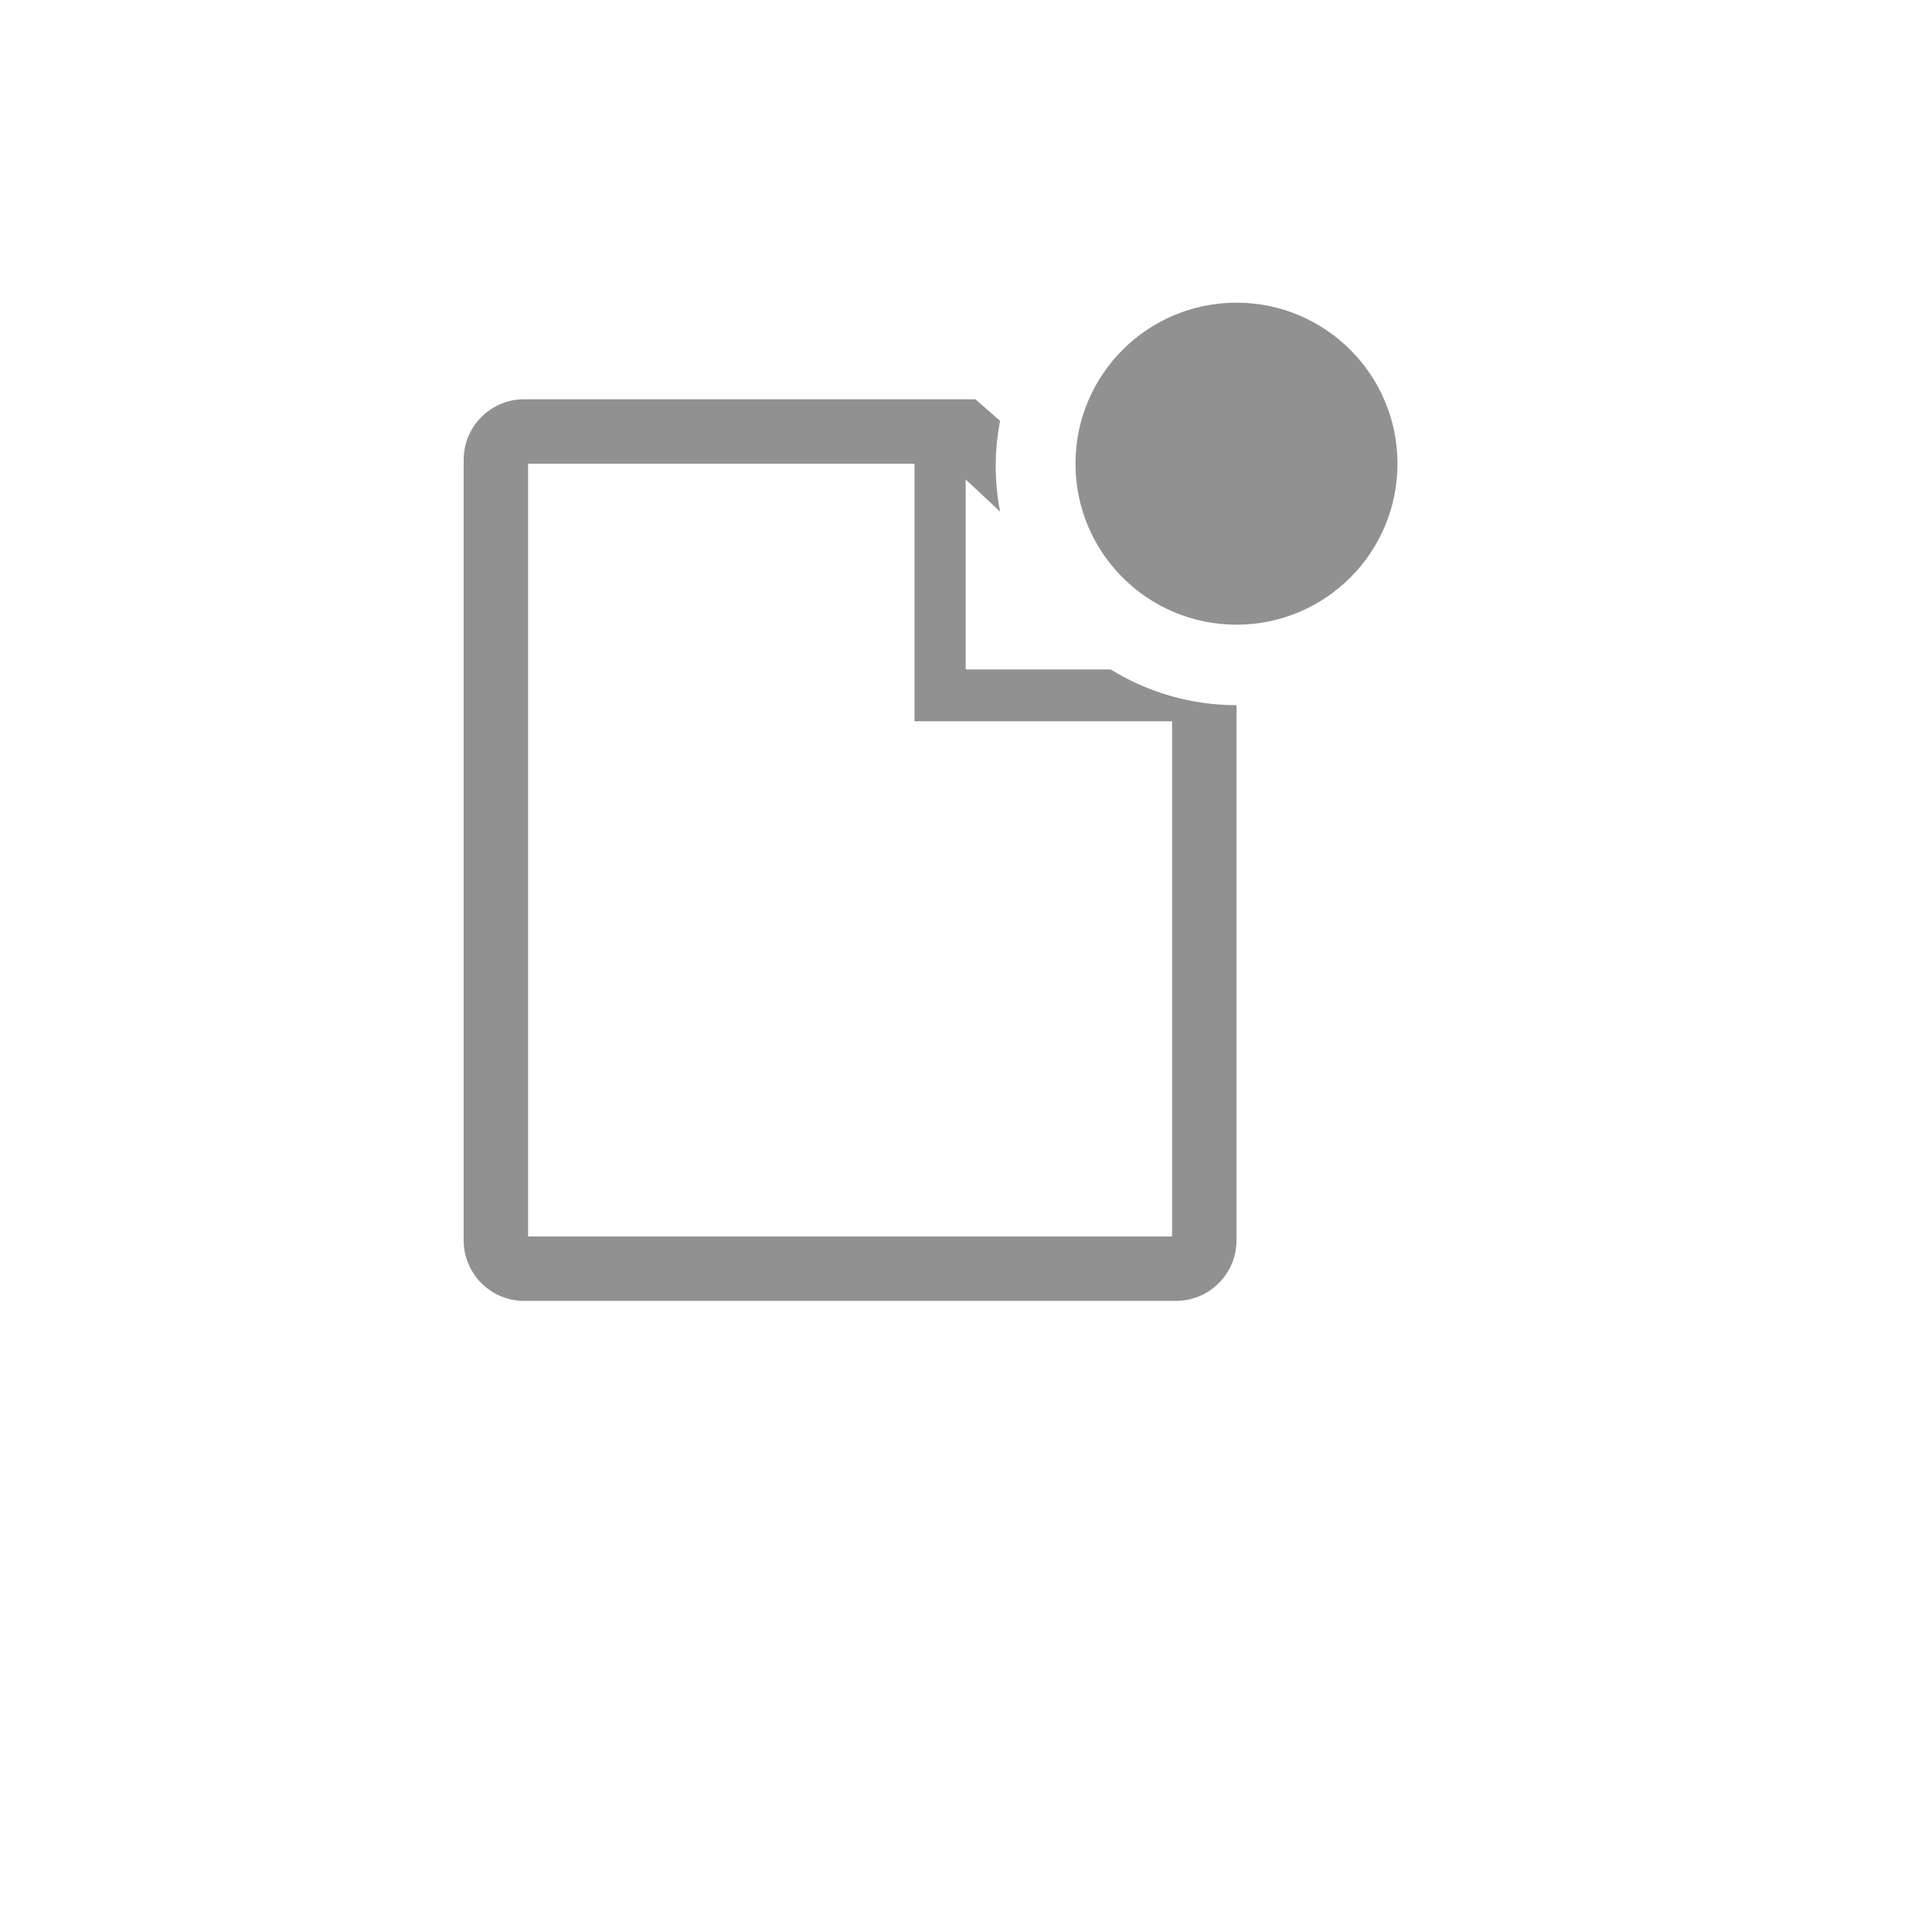 <svg xmlns="http://www.w3.org/2000/svg" version="1.1" xmlns:xlink="http://www.w3.org/1999/xlink" width="100%" height="100%" id="svgWorkerArea" viewBox="-25 -25 625 625" xmlns:idraw="https://idraw.muisca.co" style="background: white;"><defs id="defsdoc"><pattern id="patternBool" x="0" y="0" width="10" height="10" patternUnits="userSpaceOnUse" patternTransform="rotate(35)"><circle cx="5" cy="5" r="4" style="stroke: none;fill: #ff000070;"></circle></pattern></defs><g id="fileImp-399729995" class="cosito"><path id="pathImp-202989080" fill="#91919144" class="grouped" d="M287.396 191.562C287.396 191.562 287.396 130.104 287.396 130.104 287.396 130.104 298.542 140.521 298.542 140.521 296.635 130.822 296.635 120.845 298.542 111.146 298.542 111.146 290.521 104.167 290.521 104.167 290.521 104.167 144.062 104.167 144.062 104.167 133.328 104.451 124.825 113.326 125 124.062 125 124.062 125 375.938 125 375.938 124.825 386.674 133.328 395.549 144.062 395.833 144.062 395.833 355.938 395.833 355.938 395.833 366.672 395.549 375.175 386.674 375 375.938 375 375.938 375 203.125 375 203.125 360.615 203.121 346.514 199.118 334.271 191.562 334.271 191.562 287.396 191.562 287.396 191.562M354.167 375C354.167 375 145.833 375 145.833 375 145.833 375 145.833 125 145.833 125 145.833 125 270.833 125 270.833 125 270.833 125 270.833 208.333 270.833 208.333 270.833 208.333 354.167 208.333 354.167 208.333 354.167 208.333 354.167 375 354.167 375"></path><path id="circleImp-996706012" fill="#91919144" class="grouped" d="M322.917 125C322.917 96.225 346.225 72.917 375 72.917 403.775 72.917 427.083 96.225 427.083 125 427.083 153.775 403.775 177.083 375 177.083 346.225 177.083 322.917 153.775 322.917 125 322.917 125 322.917 125 322.917 125"></path><path id="rectImp-641692210" fill="#91919144" fill-opacity="0" class="grouped" d="M62.5 62.5C62.5 62.5 437.5 62.5 437.5 62.5 437.5 62.5 437.5 437.5 437.5 437.5 437.5 437.5 62.5 437.5 62.5 437.5 62.5 437.5 62.5 62.5 62.5 62.5 62.5 62.5 62.5 62.5 62.5 62.5"></path></g></svg>